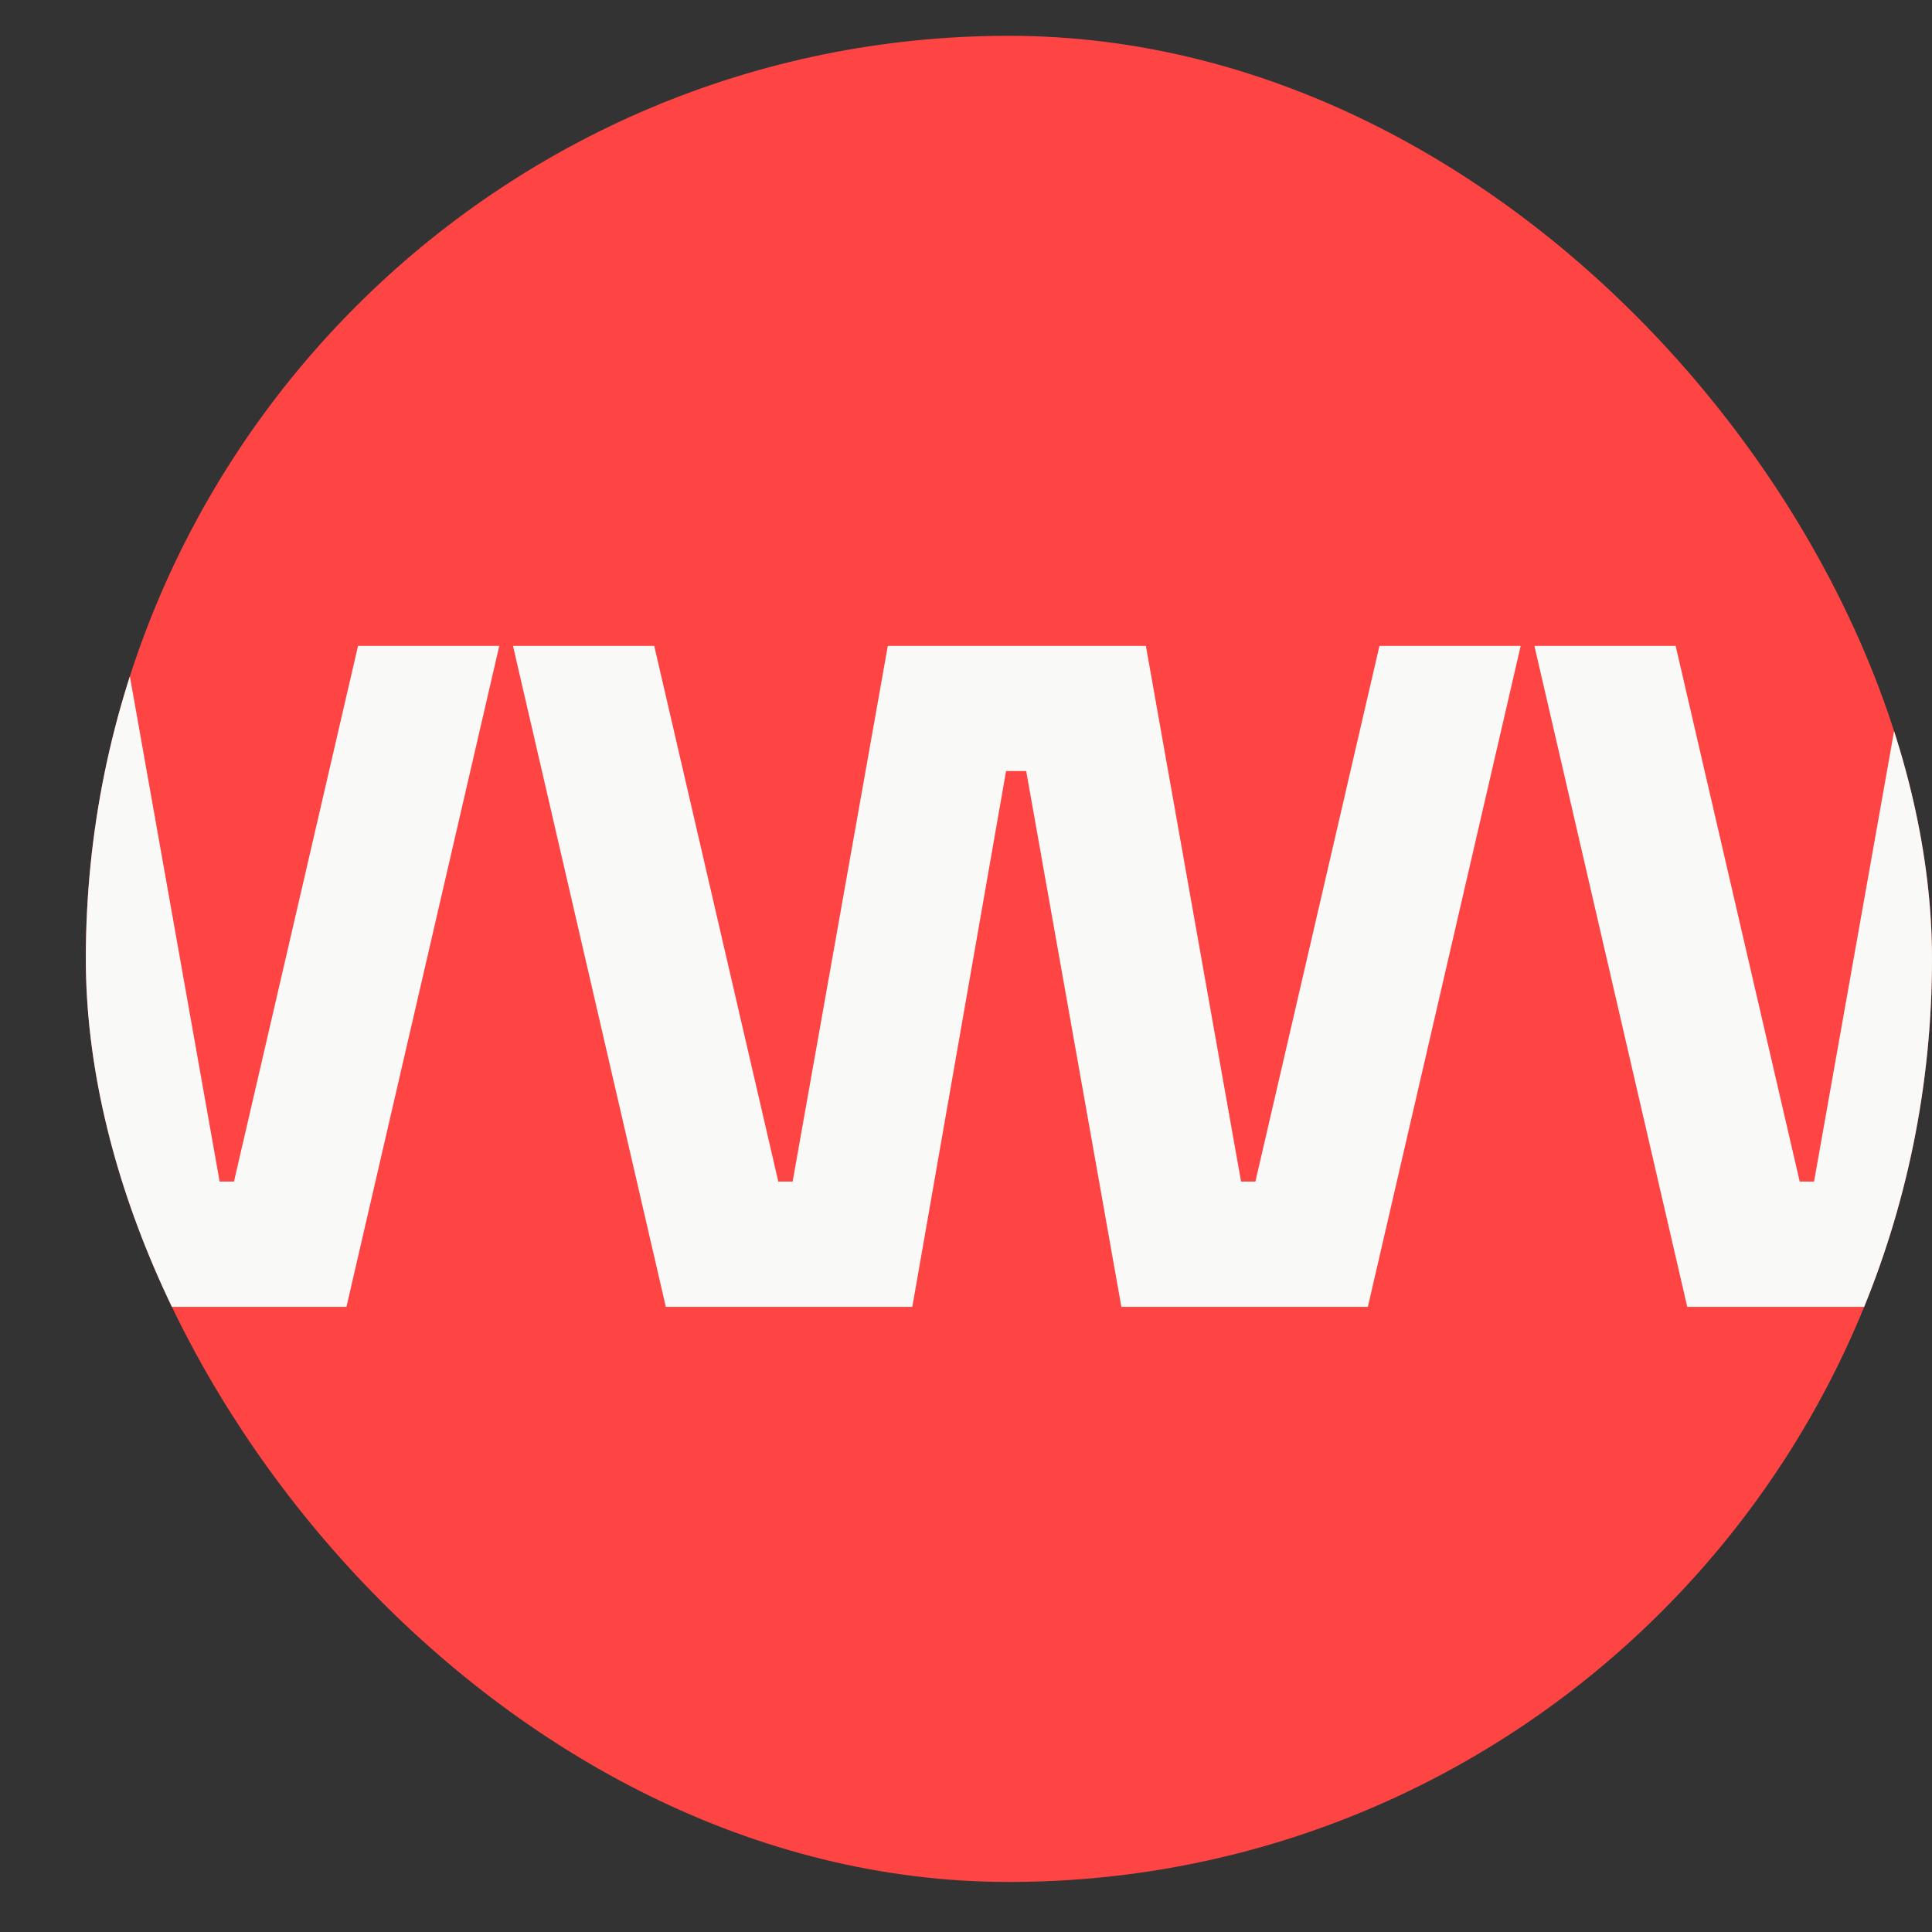<svg width="19" height="19" viewBox="0 0 19 19" fill="none" xmlns="http://www.w3.org/2000/svg">
<rect x="0" y="0" width="19" height="19" fill="#333333" stroke="none"/>
<g clip-path="url(#clip0_1017_5200)">
<g clip-path="url(#clip1_1017_5200)">
<rect x="0.844" y="0.352" width="18.156" height="18.156" rx="9.078" fill="#FF4444"/>
<path d="M3.521 6.352H4.91L3.407 12.852H0.983L0.047 7.583H-0.151L-1.073 12.852H-3.497L-5 6.352H-3.611L-2.391 11.62H-2.25L-1.314 6.352H1.224L2.16 11.62H2.301L3.521 6.352Z" fill="#F9F9F8"/>
<path d="M13.566 6.352H14.955L13.452 12.852H11.028L10.092 7.583H9.894L8.972 12.852H6.548L5.045 6.352H6.434L7.654 11.62H7.795L8.731 6.352H11.269L12.205 11.62H12.346L13.566 6.352Z" fill="#F9F9F8"/>
<path d="M23.611 6.352H25L23.497 12.852H21.073L20.137 7.583H19.939L19.017 12.852H16.593L15.09 6.352H16.479L17.699 11.62H17.84L18.776 6.352H21.314L22.25 11.62H22.391L23.611 6.352Z" fill="#F9F9F8"/>
</g>
</g>
<defs>
<clipPath id="clip0_1017_5200">
<rect width="18.156" height="18.156" fill="white" transform="translate(0.844 0.352)"/>
</clipPath>
<clipPath id="clip1_1017_5200">
<rect x="0.844" y="0.352" width="18.156" height="18.156" rx="9.078" fill="white"/>
</clipPath>
</defs>
</svg>

